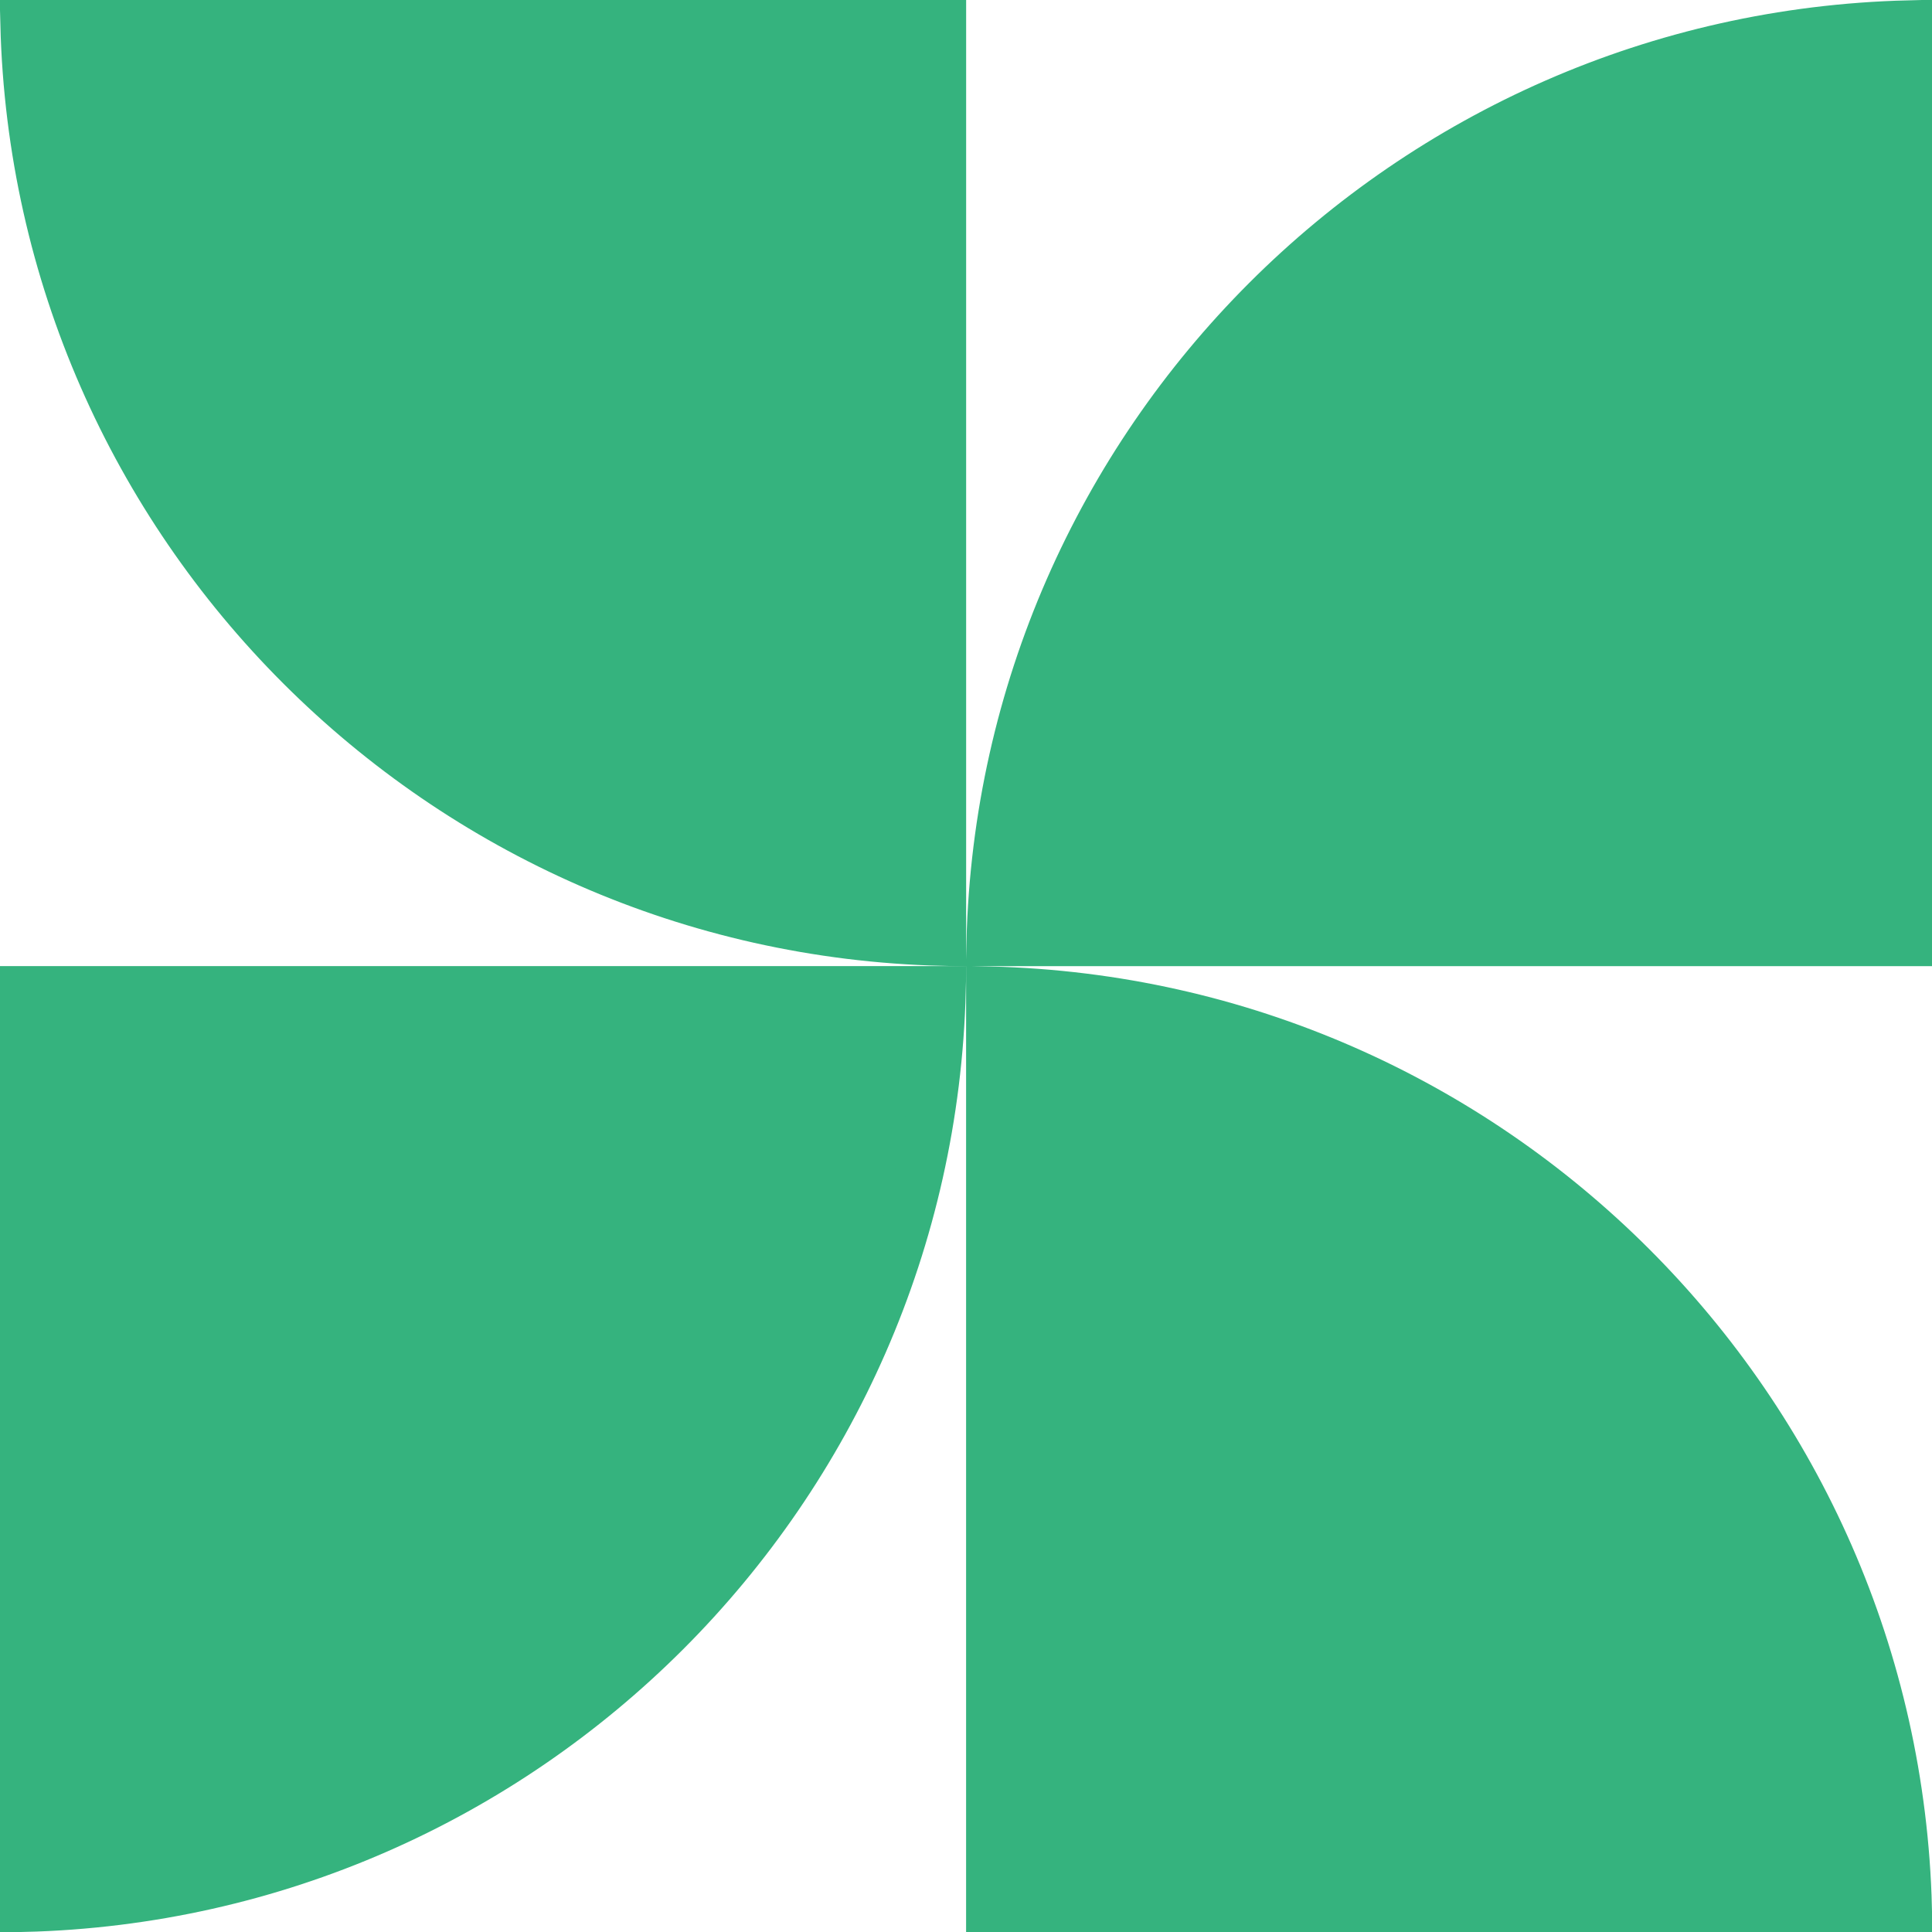 <svg width="40" height="40" viewBox="0 0 40 40" fill="none" xmlns="http://www.w3.org/2000/svg">
<path d="M0.5 20.502H19.496C19.235 30.876 10.874 39.238 0.5 39.499V20.502Z" fill="#35B37E" stroke="#35B37E"/>
<path d="M39.506 19.503L39.506 0.507C29.132 0.768 20.77 9.129 20.509 19.503L39.506 19.503Z" fill="#35B37E" stroke="#35B37E"/>
<path d="M19.503 0.5L0.507 0.5C0.768 10.874 9.129 19.236 19.503 19.497L19.503 0.5Z" fill="#35B37E" stroke="#35B37E"/>
<path d="M20.502 39.506L20.502 20.51C30.876 20.771 39.238 29.132 39.499 39.506L20.502 39.506Z" fill="#35B37E" stroke="#35B37E"/>
</svg>
